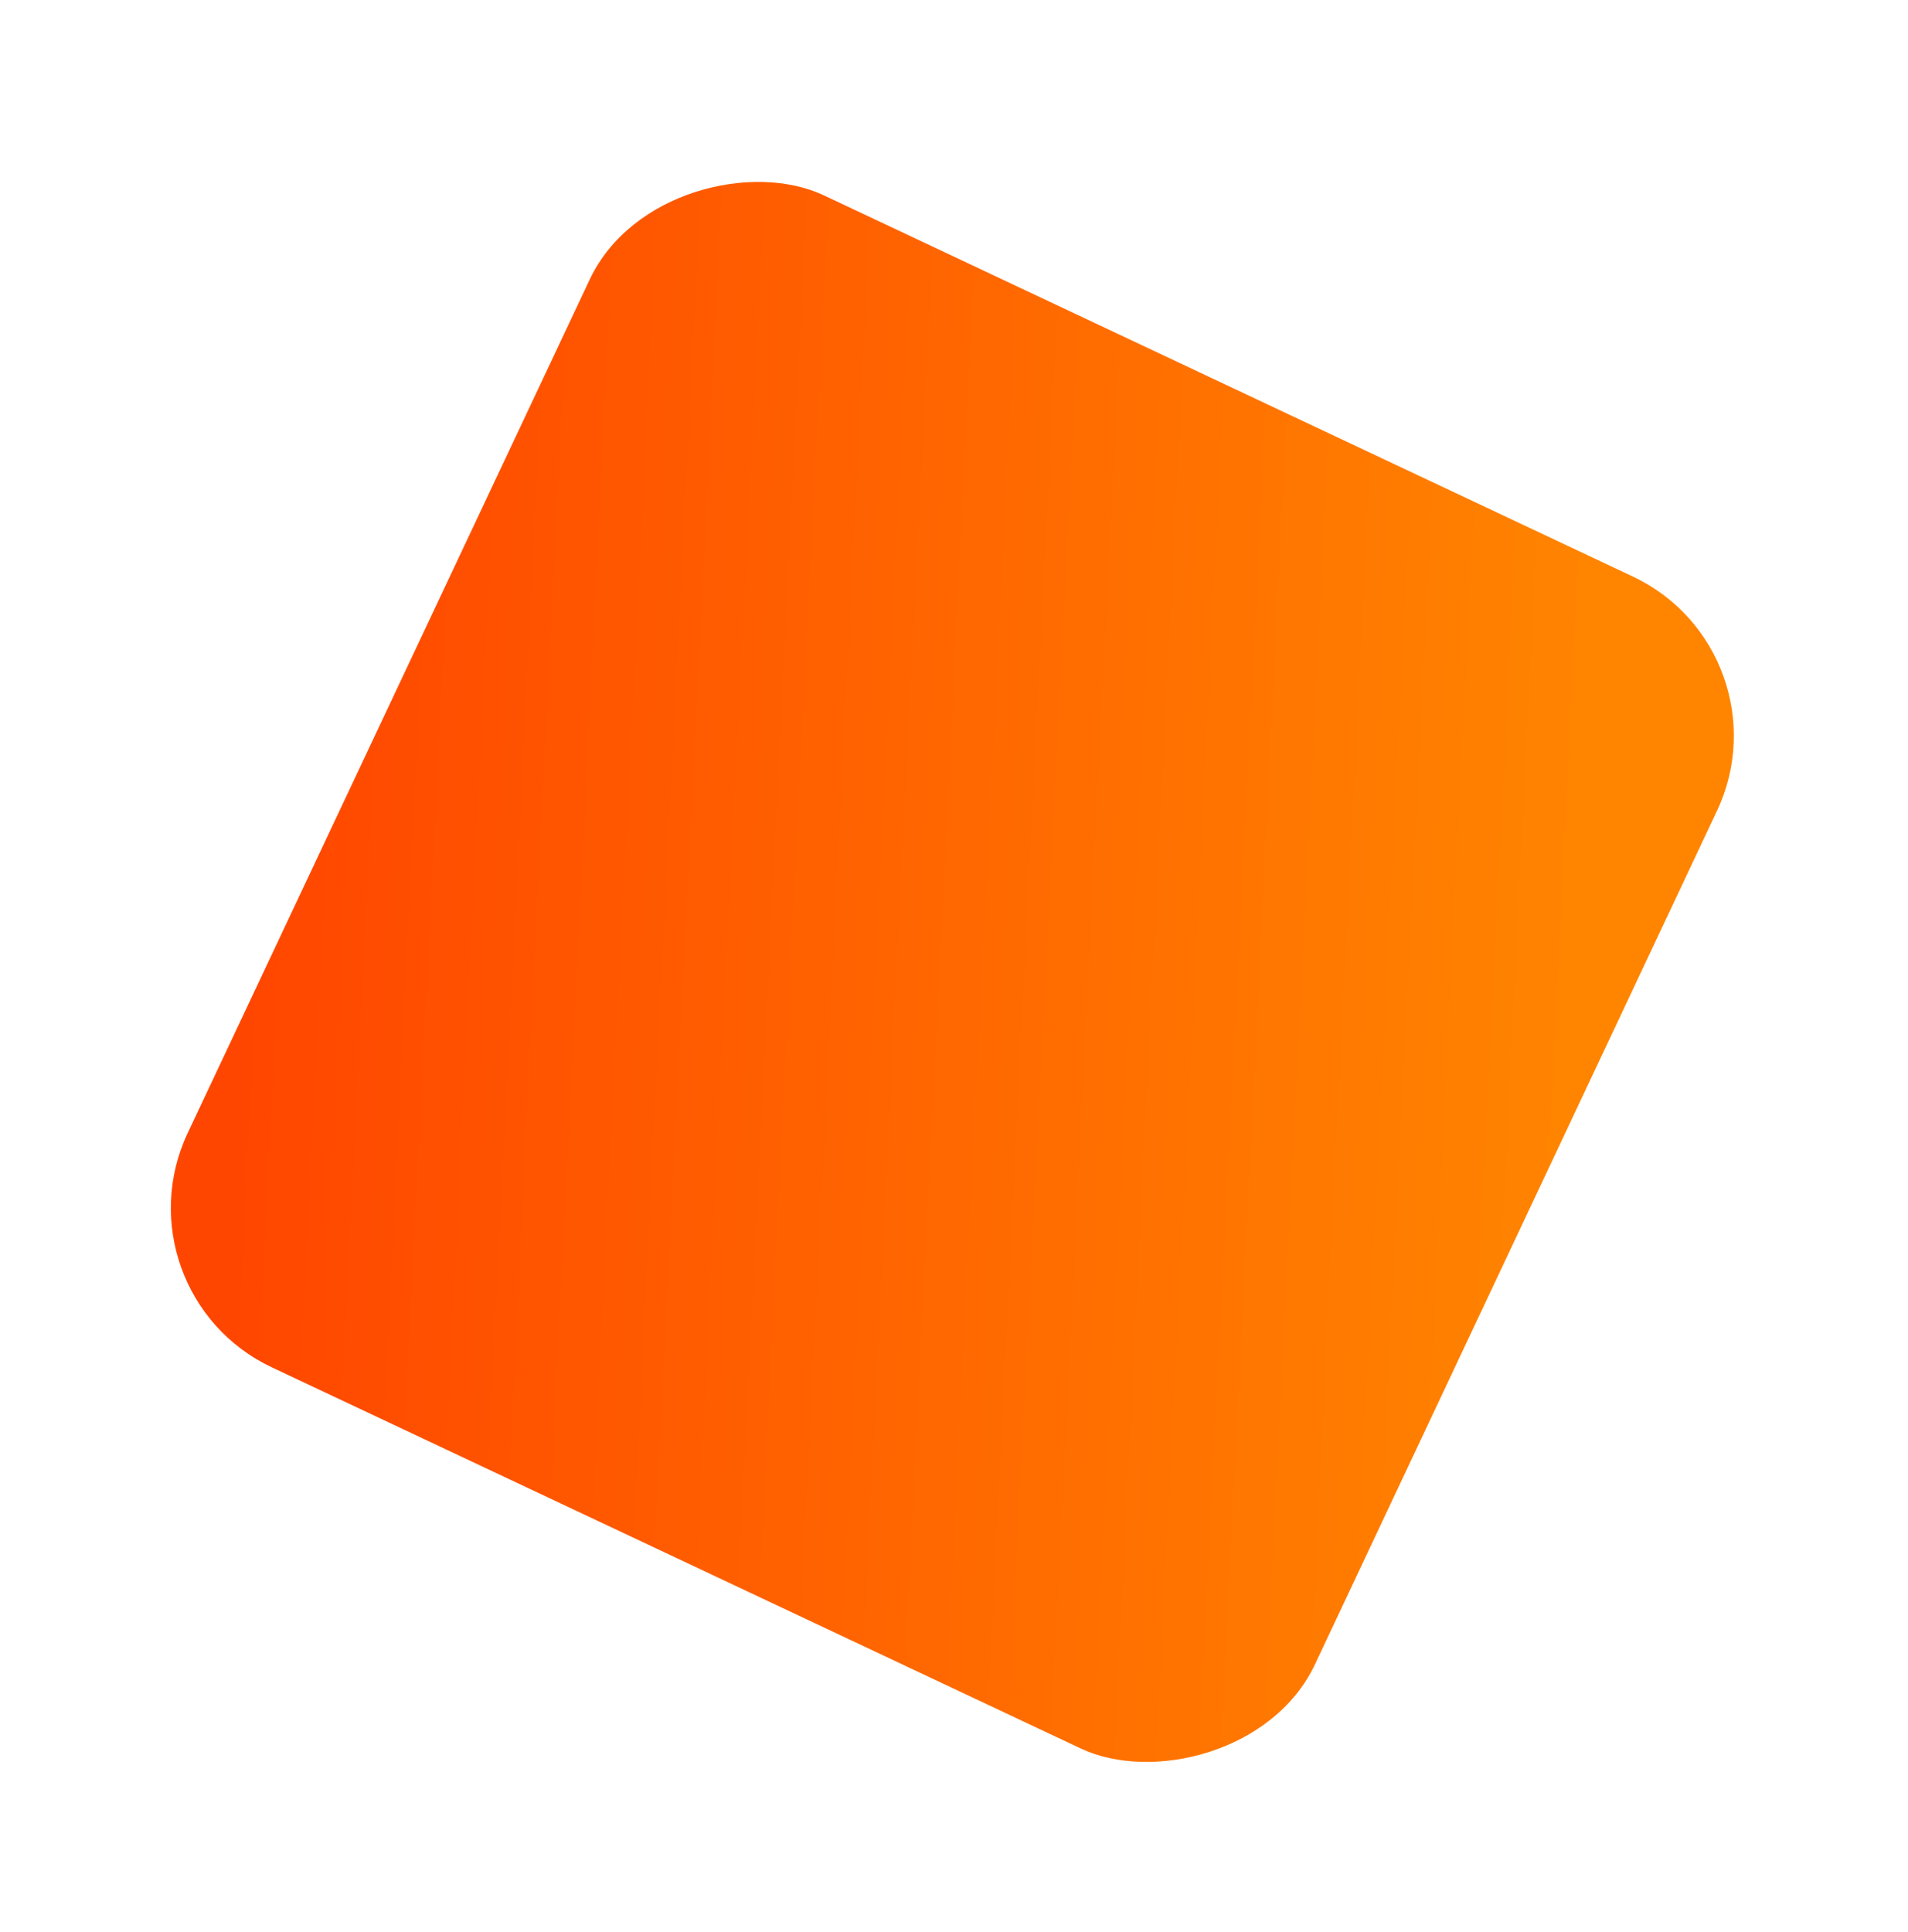 <svg xmlns="http://www.w3.org/2000/svg" xmlns:xlink="http://www.w3.org/1999/xlink" width="2412.2" height="2442.165" viewBox="0 0 2412.2 2442.165">
  <defs>
    <linearGradient id="linear-gradient" x1="0.393" x2="0.807" y2="0.974" gradientUnits="objectBoundingBox">
      <stop offset="0" stop-color="#ff8500"/>
      <stop offset="1" stop-color="#ff4600"/>
    </linearGradient>
    <filter id="Прямоугольник_600" x="0" y="0" width="2412.2" height="2442.165" filterUnits="userSpaceOnUse">
      <feOffset dy="79" input="SourceAlpha"/>
      <feGaussianBlur stdDeviation="49.5" result="blur"/>
      <feFlood flood-color="#ff4600" flood-opacity="0.361"/>
      <feComposite operator="in" in2="blur"/>
      <feComposite in="SourceGraphic"/>
    </filter>
  </defs>
  <g id="Сгруппировать_1008" data-name="Сгруппировать 1008" transform="translate(1183.239 -193.352) rotate(25)">
    <g transform="matrix(0.91, -0.42, 0.42, 0.91, -990.66, 675.29)" filter="url(#Прямоугольник_600)">
      <rect id="Прямоугольник_600-2" data-name="Прямоугольник 600" width="1633.911" height="1571.96" rx="222" transform="translate(2263.7 733.84) rotate(115)" fill="url(#linear-gradient)"/>
    </g>
  </g>
</svg>
